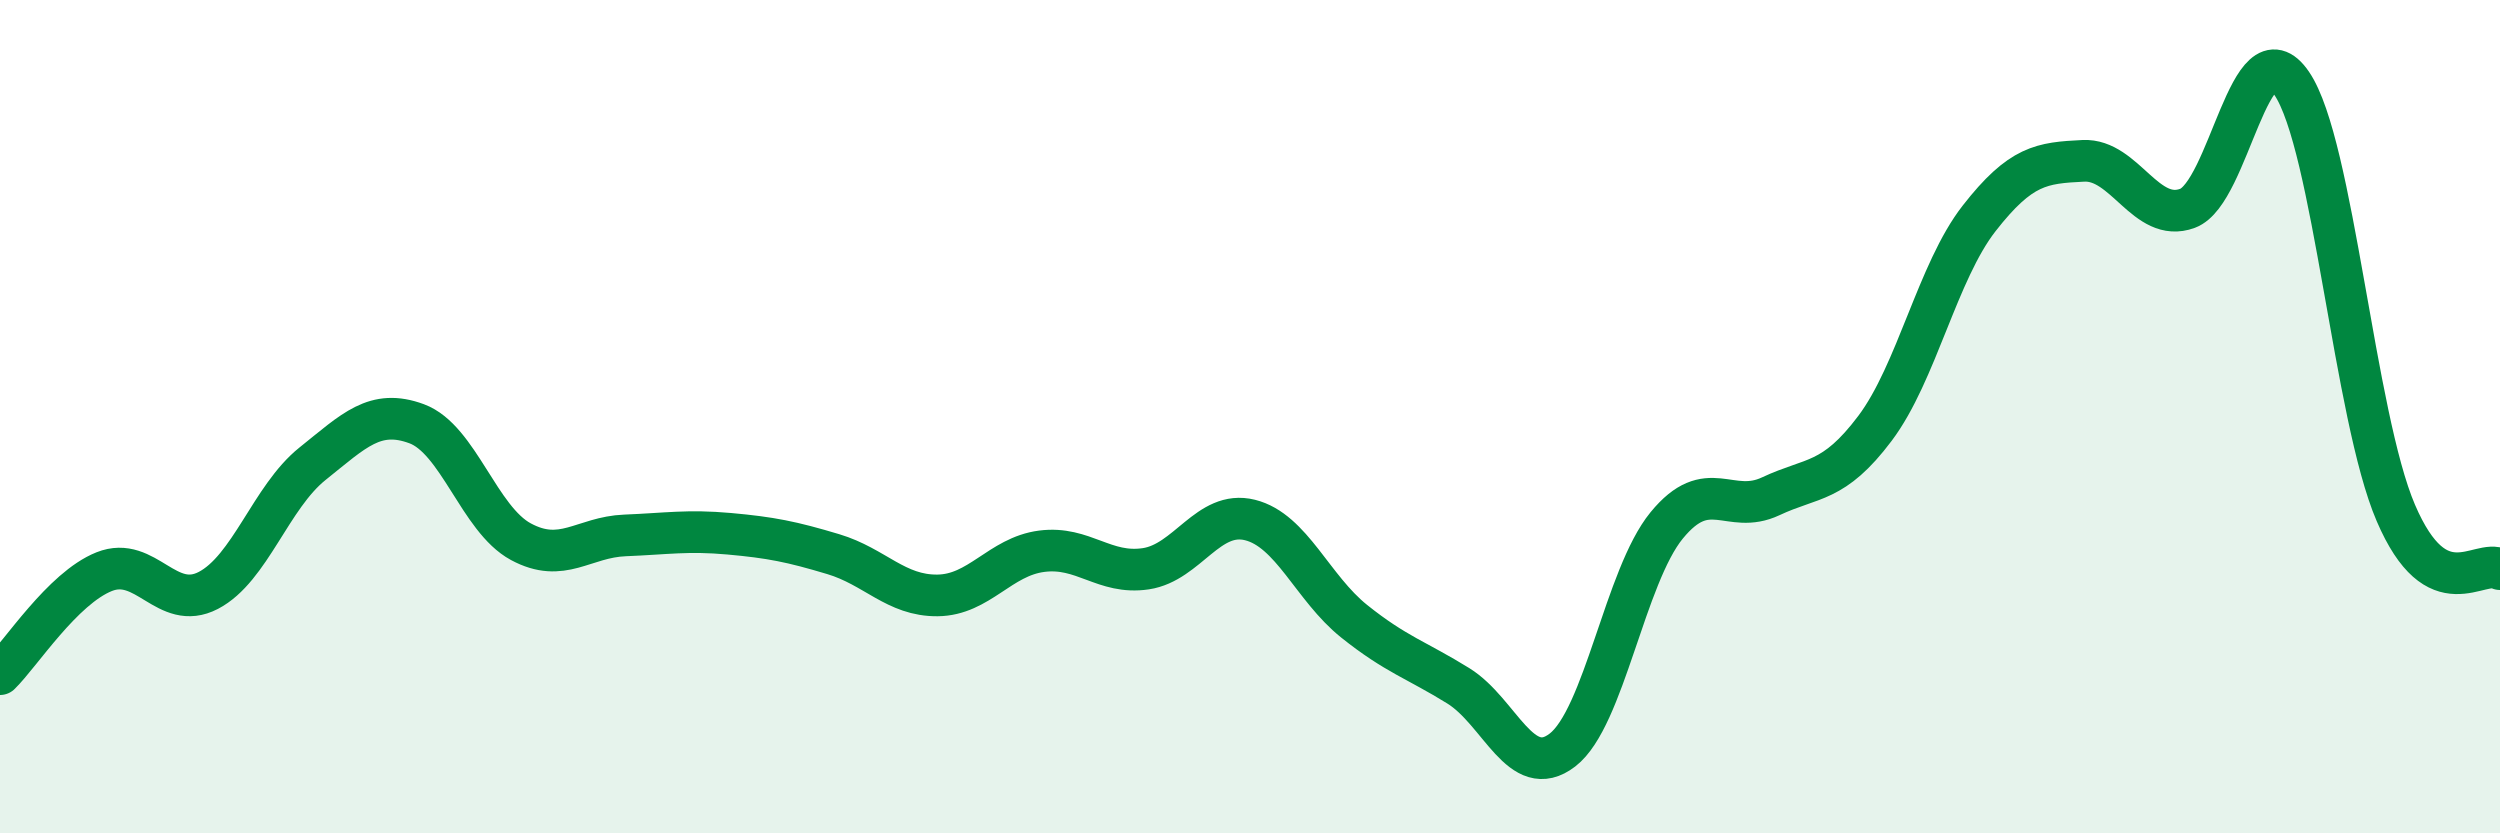 
    <svg width="60" height="20" viewBox="0 0 60 20" xmlns="http://www.w3.org/2000/svg">
      <path
        d="M 0,16.18 C 0.5,15.69 1.5,14.12 2.5,13.72 C 3.5,13.32 4,14.69 5,14.17 C 6,13.65 6.5,11.93 7.5,11.13 C 8.5,10.33 9,9.8 10,10.17 C 11,10.54 11.5,12.46 12.5,13 C 13.5,13.54 14,12.89 15,12.85 C 16,12.81 16.5,12.72 17.5,12.81 C 18.5,12.9 19,13 20,13.3 C 21,13.6 21.5,14.3 22.5,14.29 C 23.5,14.28 24,13.36 25,13.23 C 26,13.1 26.5,13.8 27.5,13.65 C 28.5,13.5 29,12.23 30,12.48 C 31,12.73 31.5,14.11 32.5,14.91 C 33.5,15.71 34,15.84 35,16.46 C 36,17.08 36.5,18.77 37.5,18 C 38.5,17.23 39,13.83 40,12.61 C 41,11.39 41.5,12.38 42.5,11.91 C 43.5,11.44 44,11.61 45,10.28 C 46,8.95 46.5,6.52 47.5,5.24 C 48.5,3.96 49,3.91 50,3.86 C 51,3.81 51.5,5.37 52.5,5 C 53.5,4.63 54,0.54 55,2 C 56,3.46 56.5,9.98 57.5,12.31 C 58.5,14.64 59.5,13.39 60,13.66L60 20L0 20Z"
        fill="#008740"
        opacity="0.1"
        stroke-linecap="round"
        stroke-linejoin="round"
      />
      <path
        d="M 0,16.18 C 0.5,15.69 1.5,14.12 2.5,13.72 C 3.5,13.32 4,14.69 5,14.17 C 6,13.65 6.5,11.93 7.5,11.13 C 8.5,10.33 9,9.8 10,10.17 C 11,10.54 11.5,12.46 12.5,13 C 13.5,13.54 14,12.89 15,12.85 C 16,12.81 16.5,12.72 17.5,12.81 C 18.5,12.9 19,13 20,13.3 C 21,13.6 21.5,14.3 22.5,14.29 C 23.5,14.28 24,13.36 25,13.23 C 26,13.1 26.5,13.8 27.5,13.65 C 28.5,13.5 29,12.23 30,12.48 C 31,12.73 31.5,14.11 32.5,14.91 C 33.5,15.71 34,15.84 35,16.46 C 36,17.08 36.5,18.77 37.5,18 C 38.5,17.23 39,13.83 40,12.61 C 41,11.39 41.5,12.38 42.5,11.91 C 43.5,11.44 44,11.61 45,10.28 C 46,8.95 46.5,6.52 47.5,5.24 C 48.5,3.96 49,3.91 50,3.86 C 51,3.81 51.5,5.37 52.5,5 C 53.5,4.63 54,0.54 55,2 C 56,3.46 56.5,9.98 57.5,12.31 C 58.5,14.64 59.5,13.39 60,13.66"
        stroke="#008740"
        stroke-width="1"
        fill="none"
        stroke-linecap="round"
        stroke-linejoin="round"
      />
    </svg>
  
